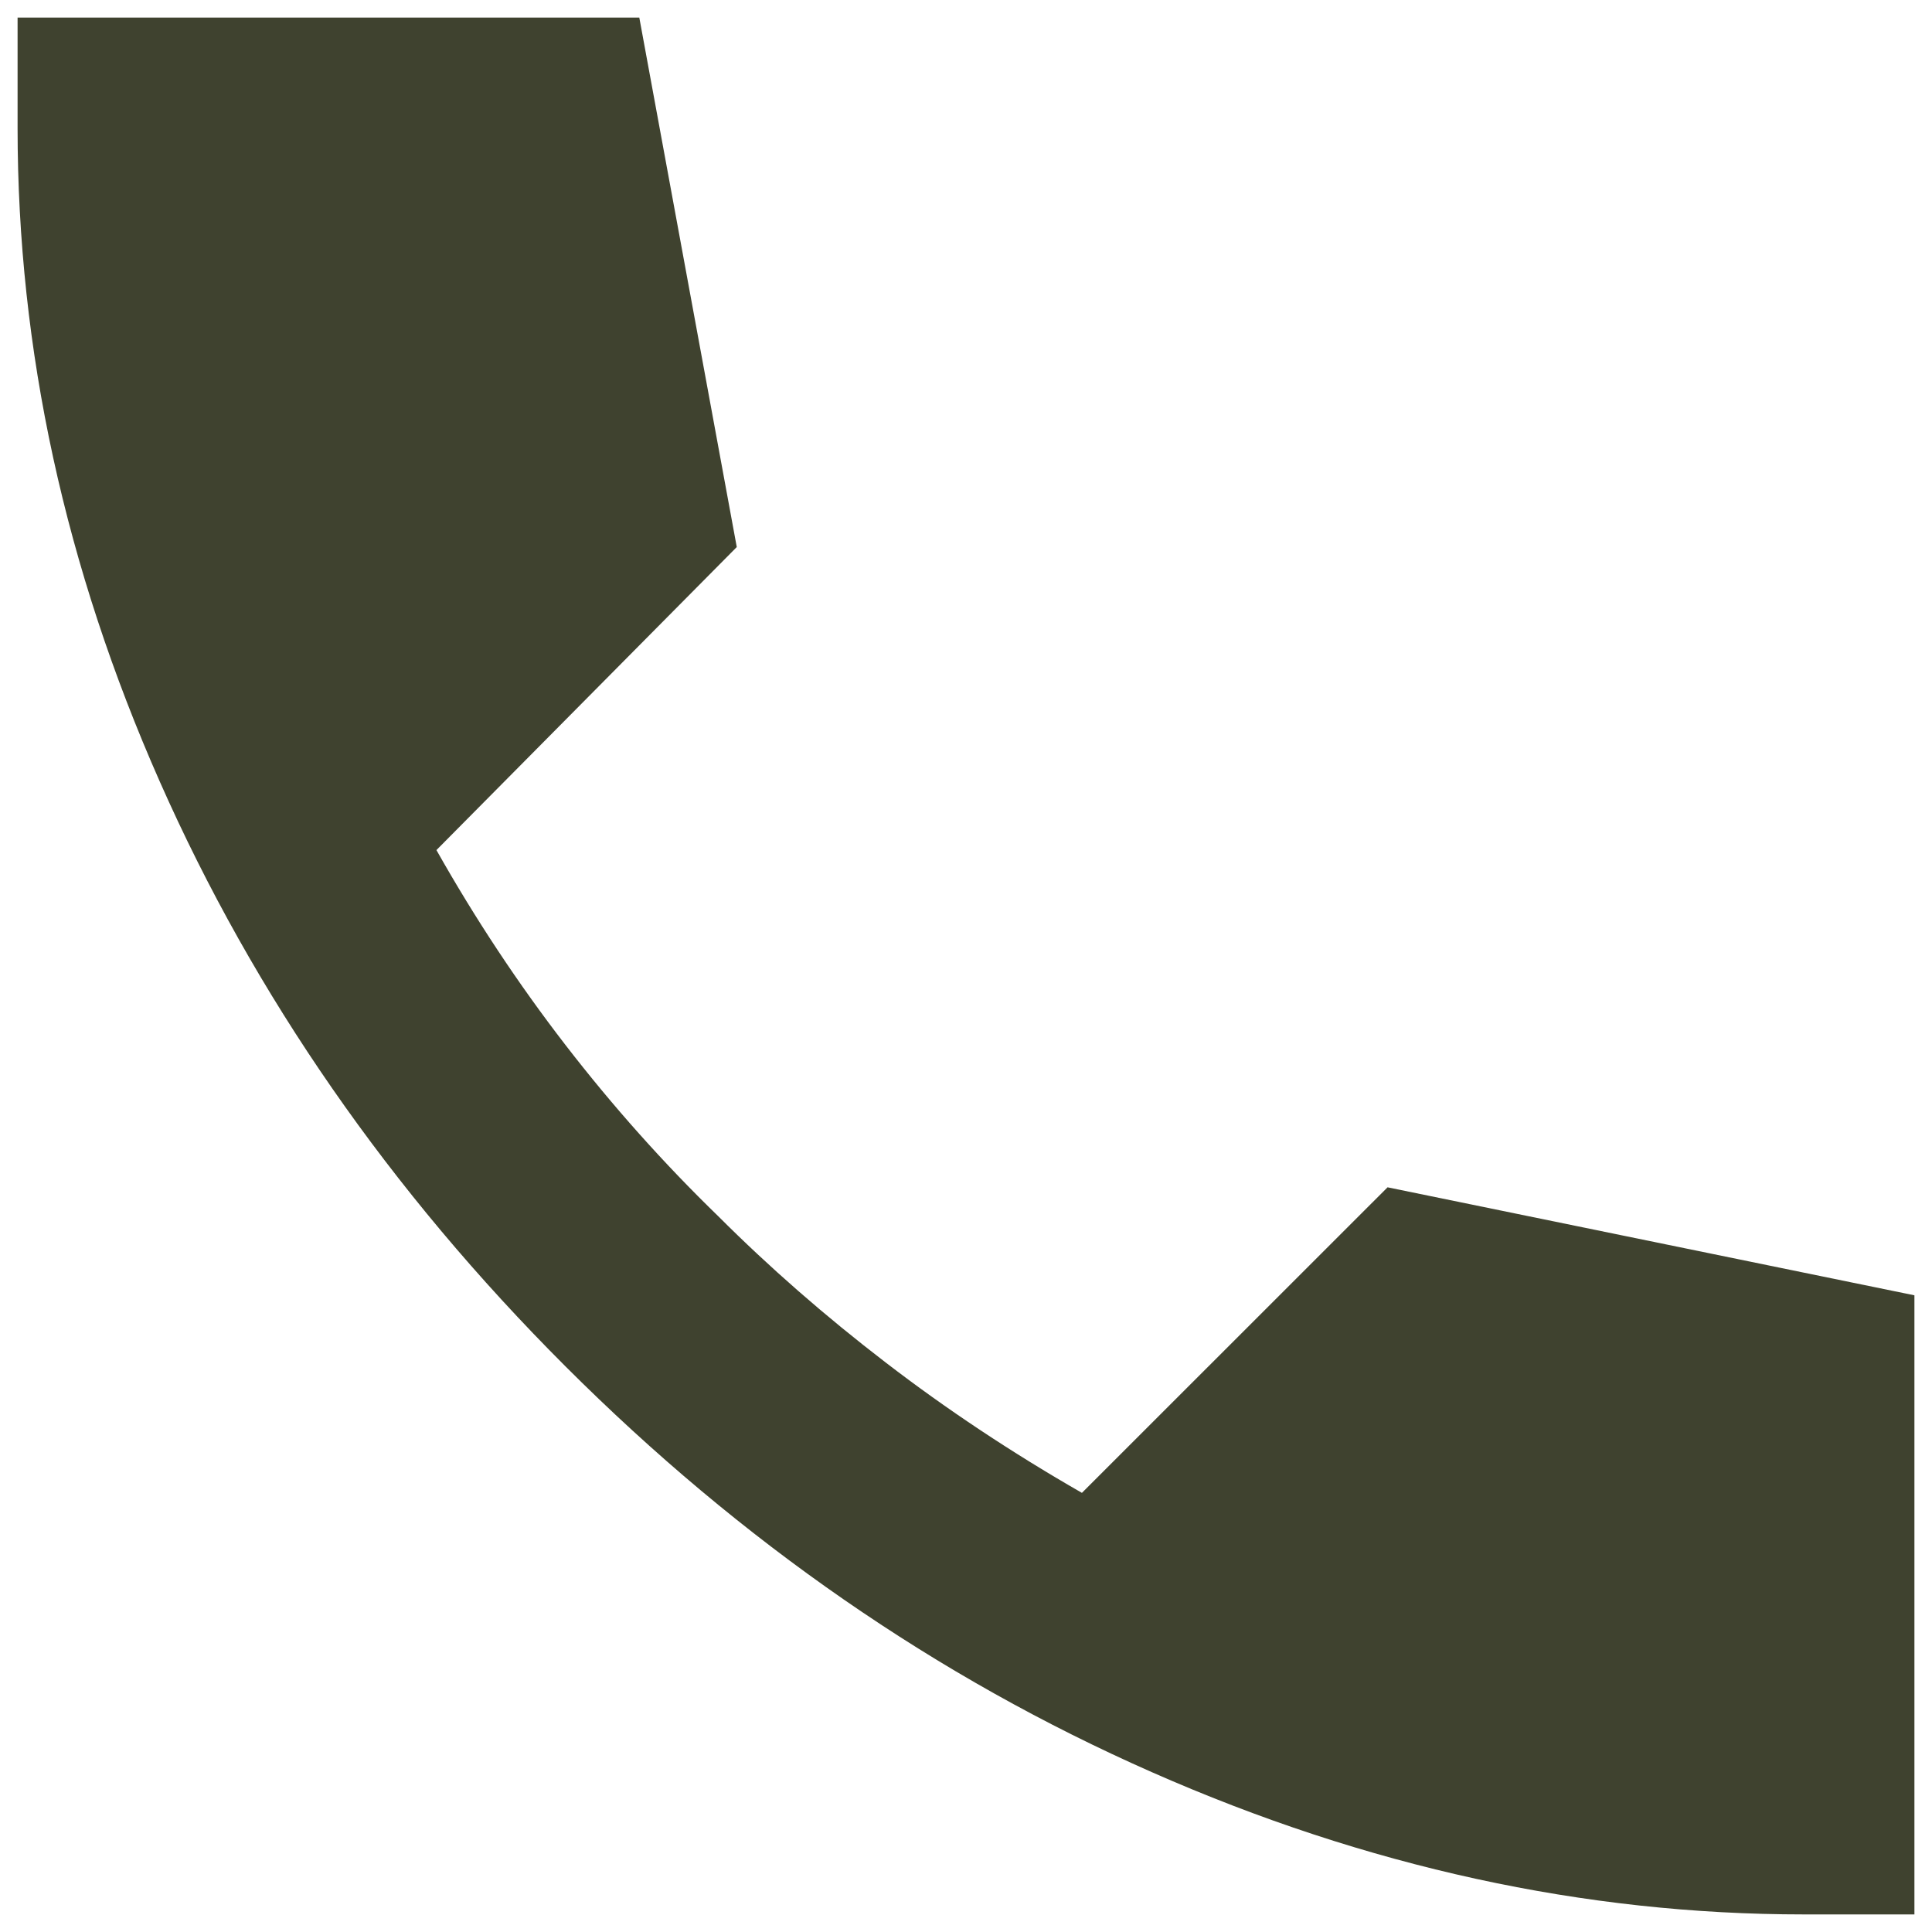 <?xml version="1.0" encoding="UTF-8"?> <svg xmlns="http://www.w3.org/2000/svg" width="20" height="20" viewBox="0 0 20 20" fill="none"><path d="M18.673 19.818C16.4 19.818 14.15 19.327 11.923 18.345C9.696 17.363 7.673 15.963 5.854 14.145C4.035 12.327 2.635 10.309 1.654 8.091C0.673 5.873 0.182 3.618 0.182 1.327V0.182H6.618L7.627 5.663L4.518 8.8C4.918 9.509 5.363 10.182 5.854 10.818C6.345 11.454 6.873 12.045 7.436 12.591C7.963 13.118 8.541 13.623 9.169 14.105C9.796 14.587 10.473 15.037 11.2 15.454L14.364 12.291L19.818 13.409V19.818H18.673Z" fill="#3F422F"></path></svg> 